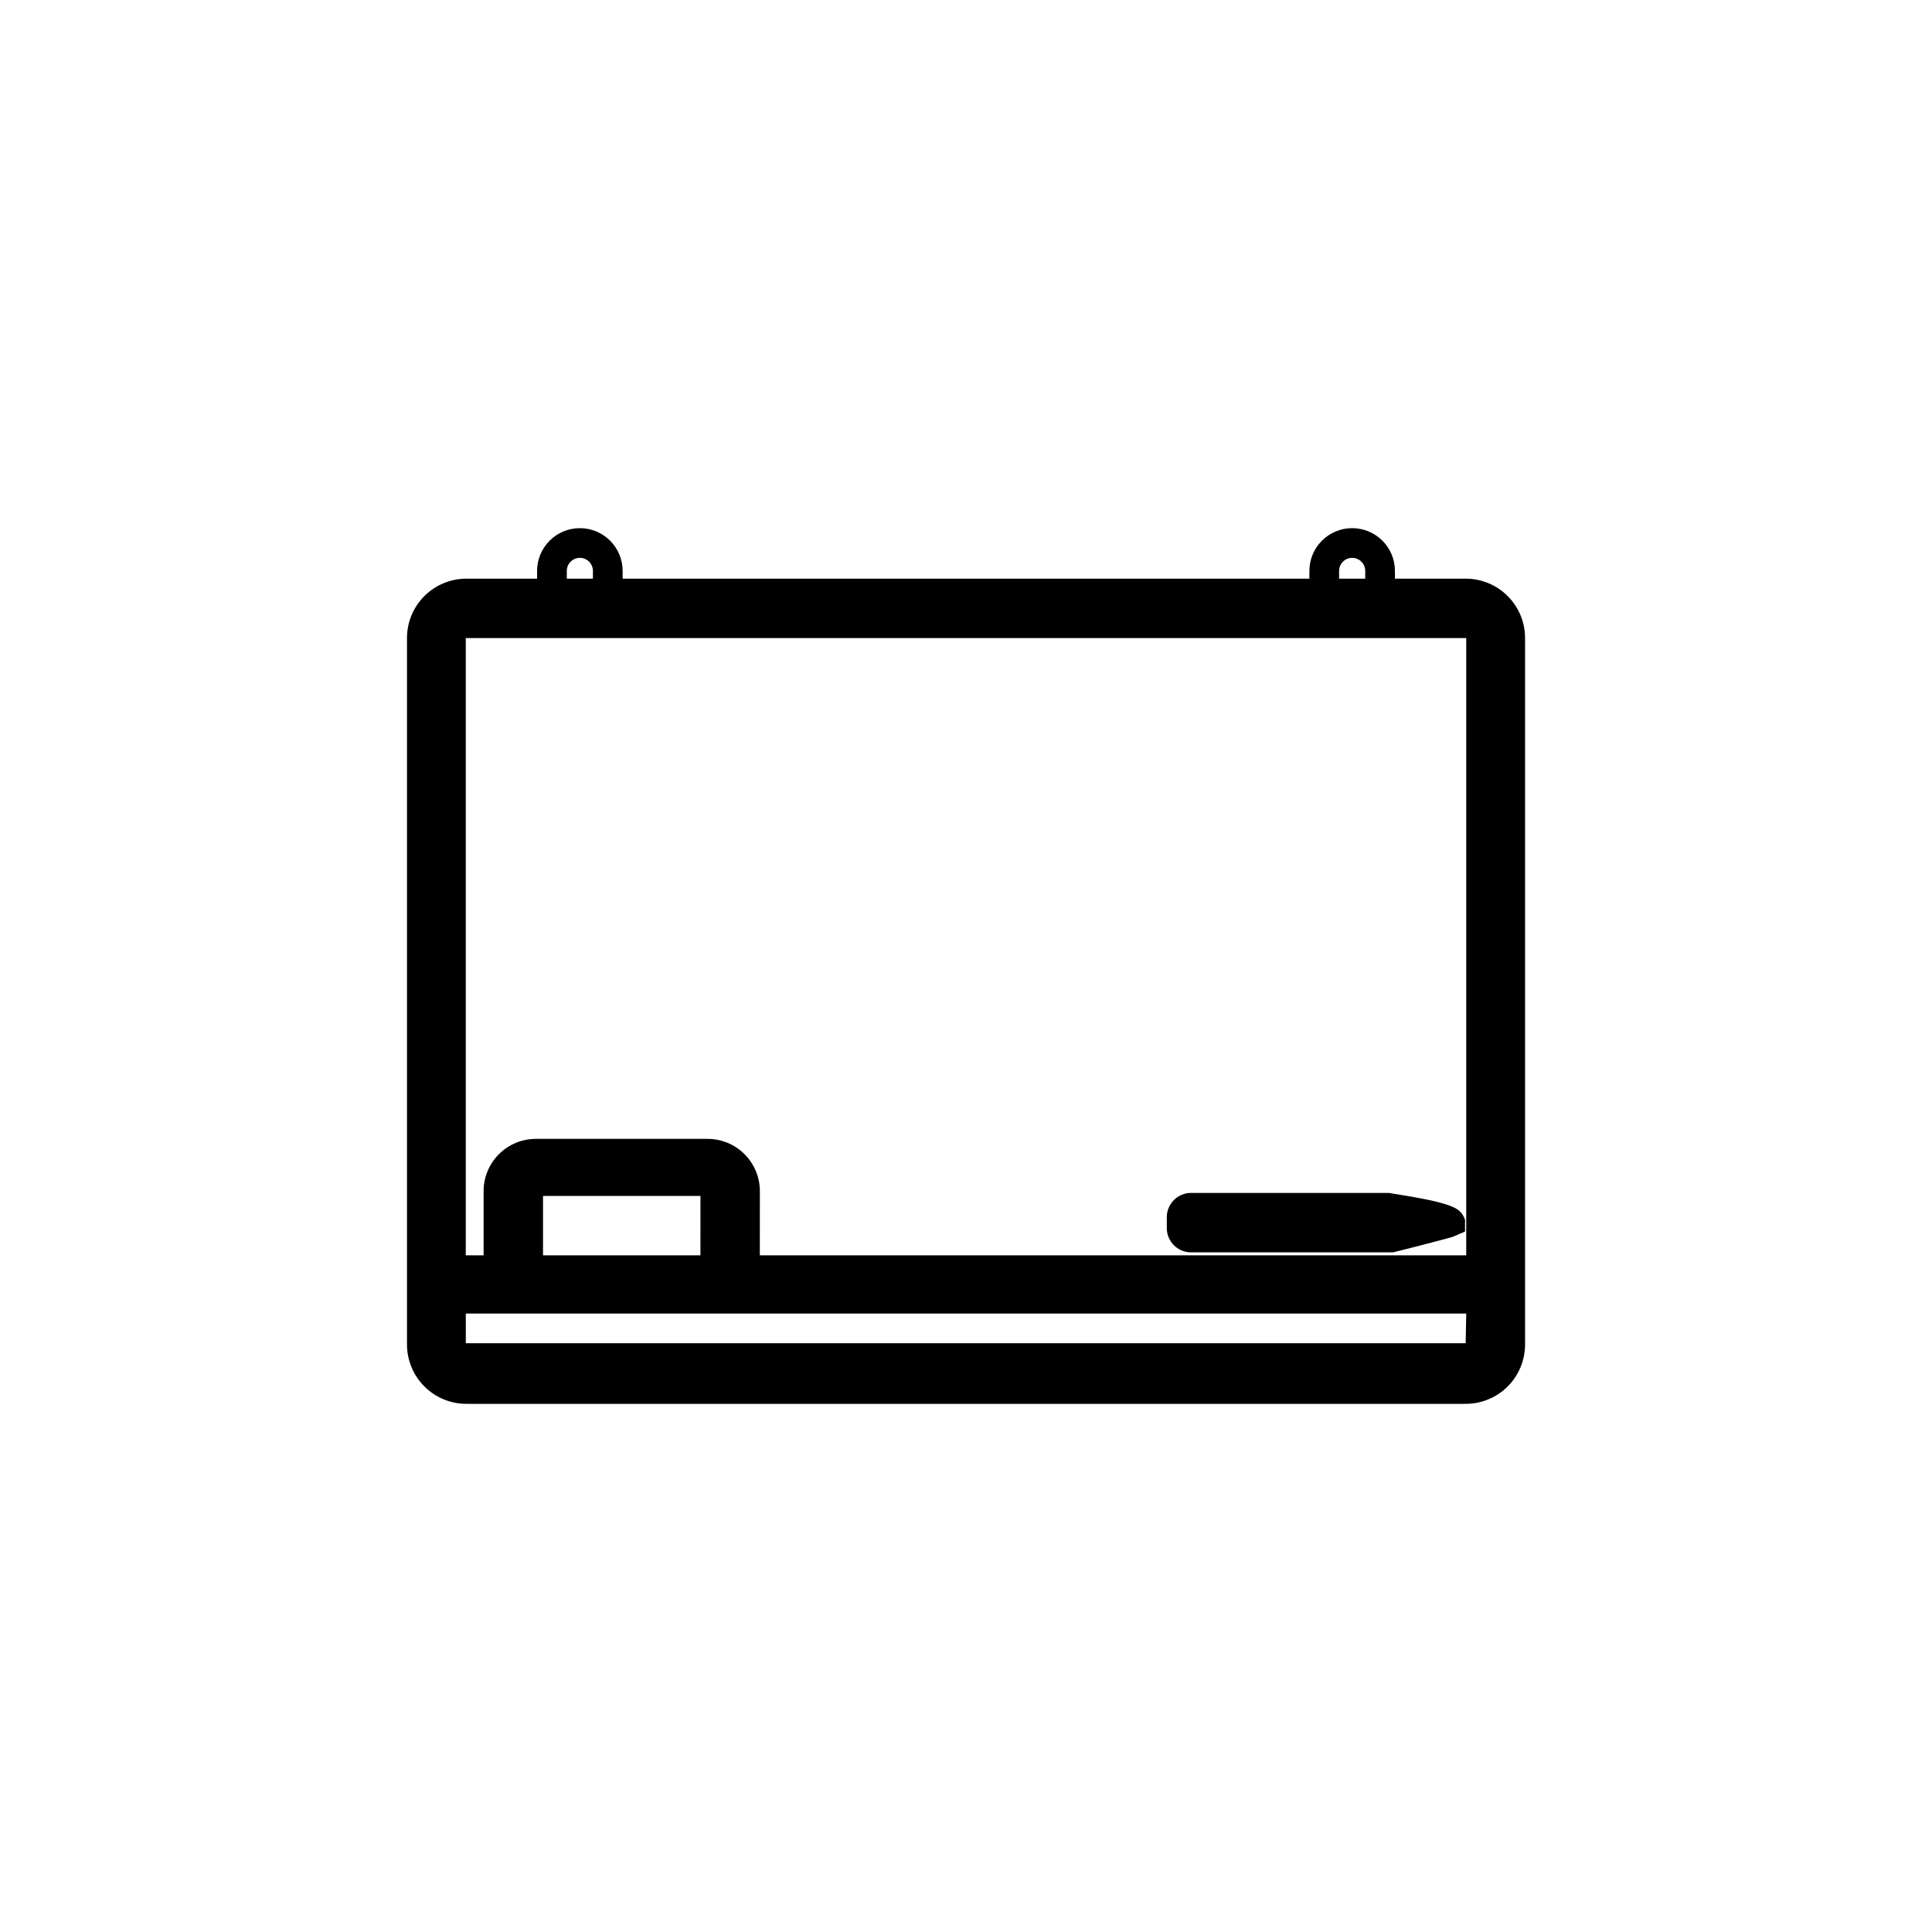 <?xml version="1.0" encoding="UTF-8"?>
<!-- Uploaded to: ICON Repo, www.svgrepo.com, Generator: ICON Repo Mixer Tools -->
<svg fill="#000000" width="800px" height="800px" version="1.1" viewBox="144 144 512 512" xmlns="http://www.w3.org/2000/svg">
 <path d="m532.41 297.35h-18.734v-2.047c0-6.262-5.078-11.336-11.336-11.336-6.262 0-11.336 5.074-11.336 11.336v2.047h-182v-2.047c0-6.262-5.074-11.336-11.332-11.336-6.262 0-11.336 5.074-11.336 11.336v2.047h-18.738c-4.176 0-8.18 1.66-11.133 4.609-2.953 2.953-4.609 6.957-4.609 11.133v187.2c0 4.176 1.656 8.18 4.609 11.133s6.957 4.609 11.133 4.609h264.82c4.176 0 8.18-1.656 11.133-4.609 2.953-2.953 4.609-6.957 4.609-11.133v-187.04c0.043-4.203-1.598-8.25-4.555-11.234-2.957-2.988-6.984-4.668-11.188-4.668zm-33.535-2.047c0-1.914 1.551-3.465 3.465-3.465 1.91 0 3.461 1.551 3.461 3.465v2.047h-6.926zm-204.67 0c0-1.914 1.551-3.465 3.465-3.465 1.91 0 3.461 1.551 3.461 3.465v2.047h-6.926zm238.21 204.67h-264.97v-7.871h265.13zm-202.79-23.301h-41.719v-15.742h41.723zm15.742 0 0.004-16.848c0.043-3.699-1.398-7.266-4.004-9.898-2.602-2.633-6.148-4.113-9.852-4.113h-45.5c-3.703 0-7.25 1.48-9.852 4.113-2.606 2.633-4.047 6.199-4.004 9.898v16.848h-4.723v-163.58h265.13v163.58zm166.73-16.531h-52.109c-1.715-0.086-3.391 0.516-4.66 1.664-1.27 1.152-2.031 2.762-2.109 4.477v3.465c0.078 1.711 0.84 3.32 2.109 4.473s2.945 1.75 4.66 1.668h53.215s11.336-2.832 15.742-4.094l3.305-1.418v-3.148c-1.258-2.992-2.043-4.25-20.148-7.086z"/>
</svg>